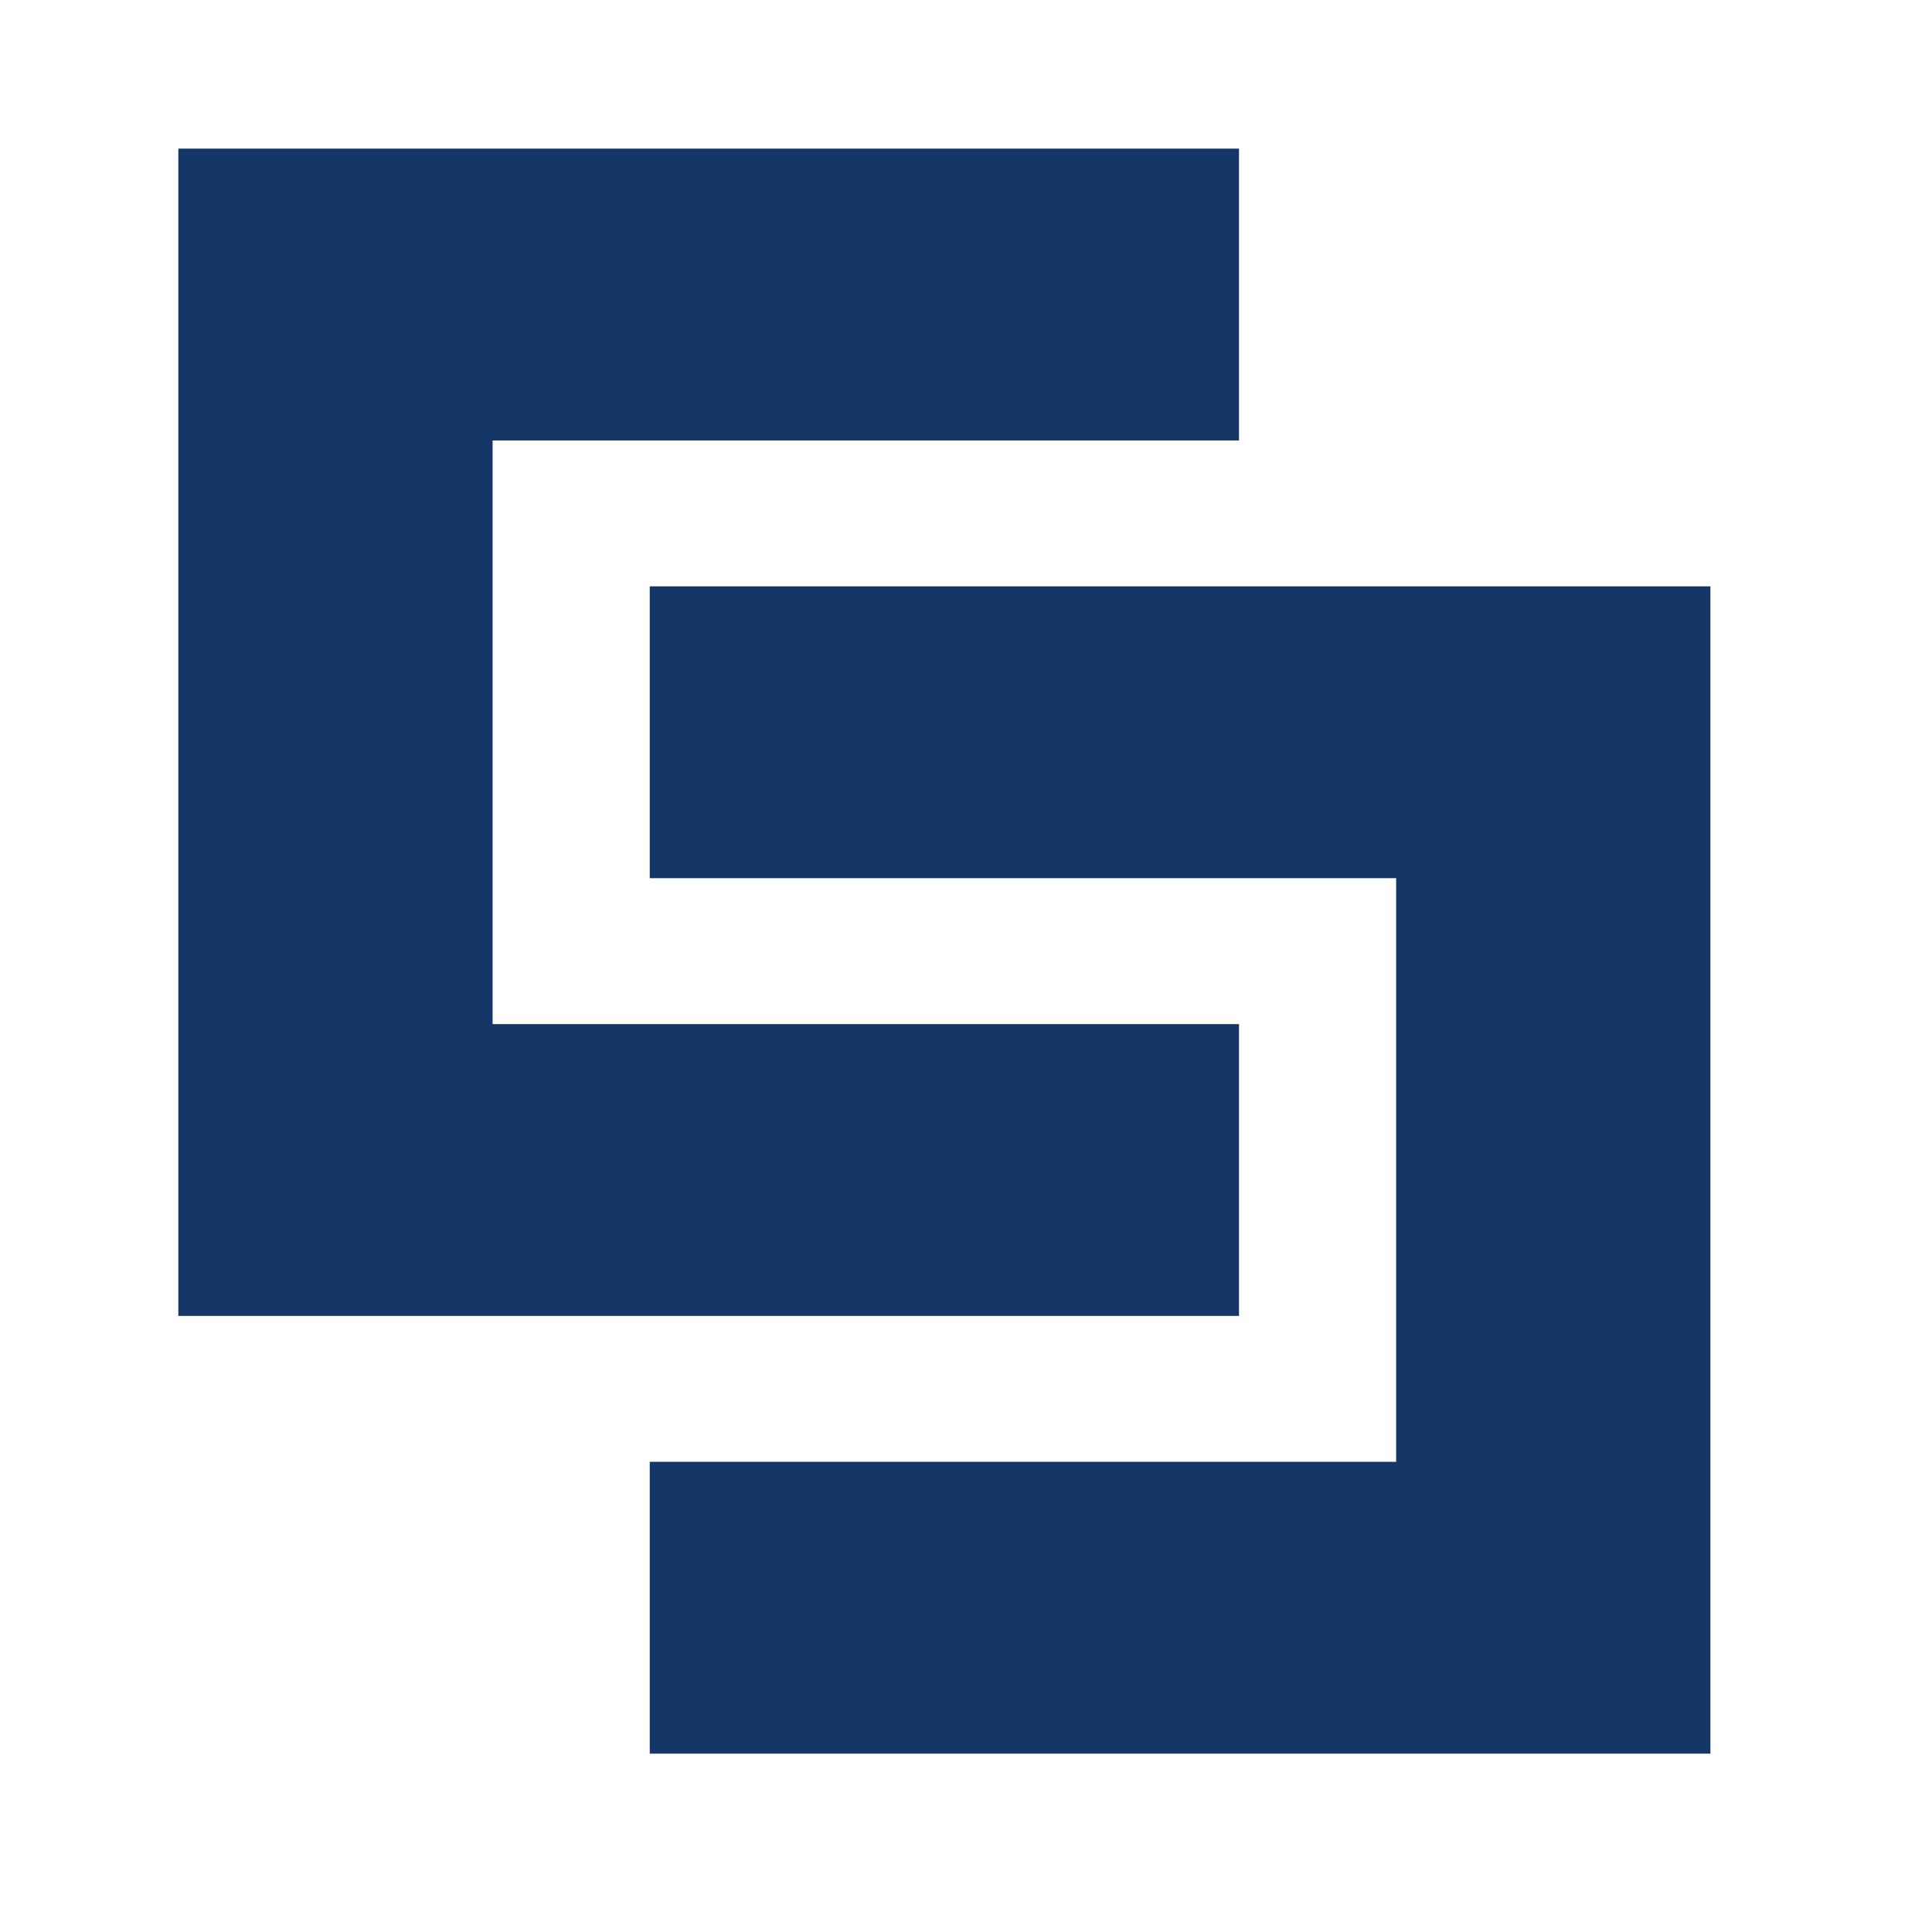 <svg fill="none" height="65" viewBox="0 0 65 65" width="65" xmlns="http://www.w3.org/2000/svg"><g fill="#143768"><path d="m41.685 5h-35.685v39.273h35.685v-9.818h-25.112v-19.636h25.112z"/><path d="m21.86 59h35.685v-39.273h-35.685v9.818h25.112l-0 19.636h-25.112z"/></g></svg>